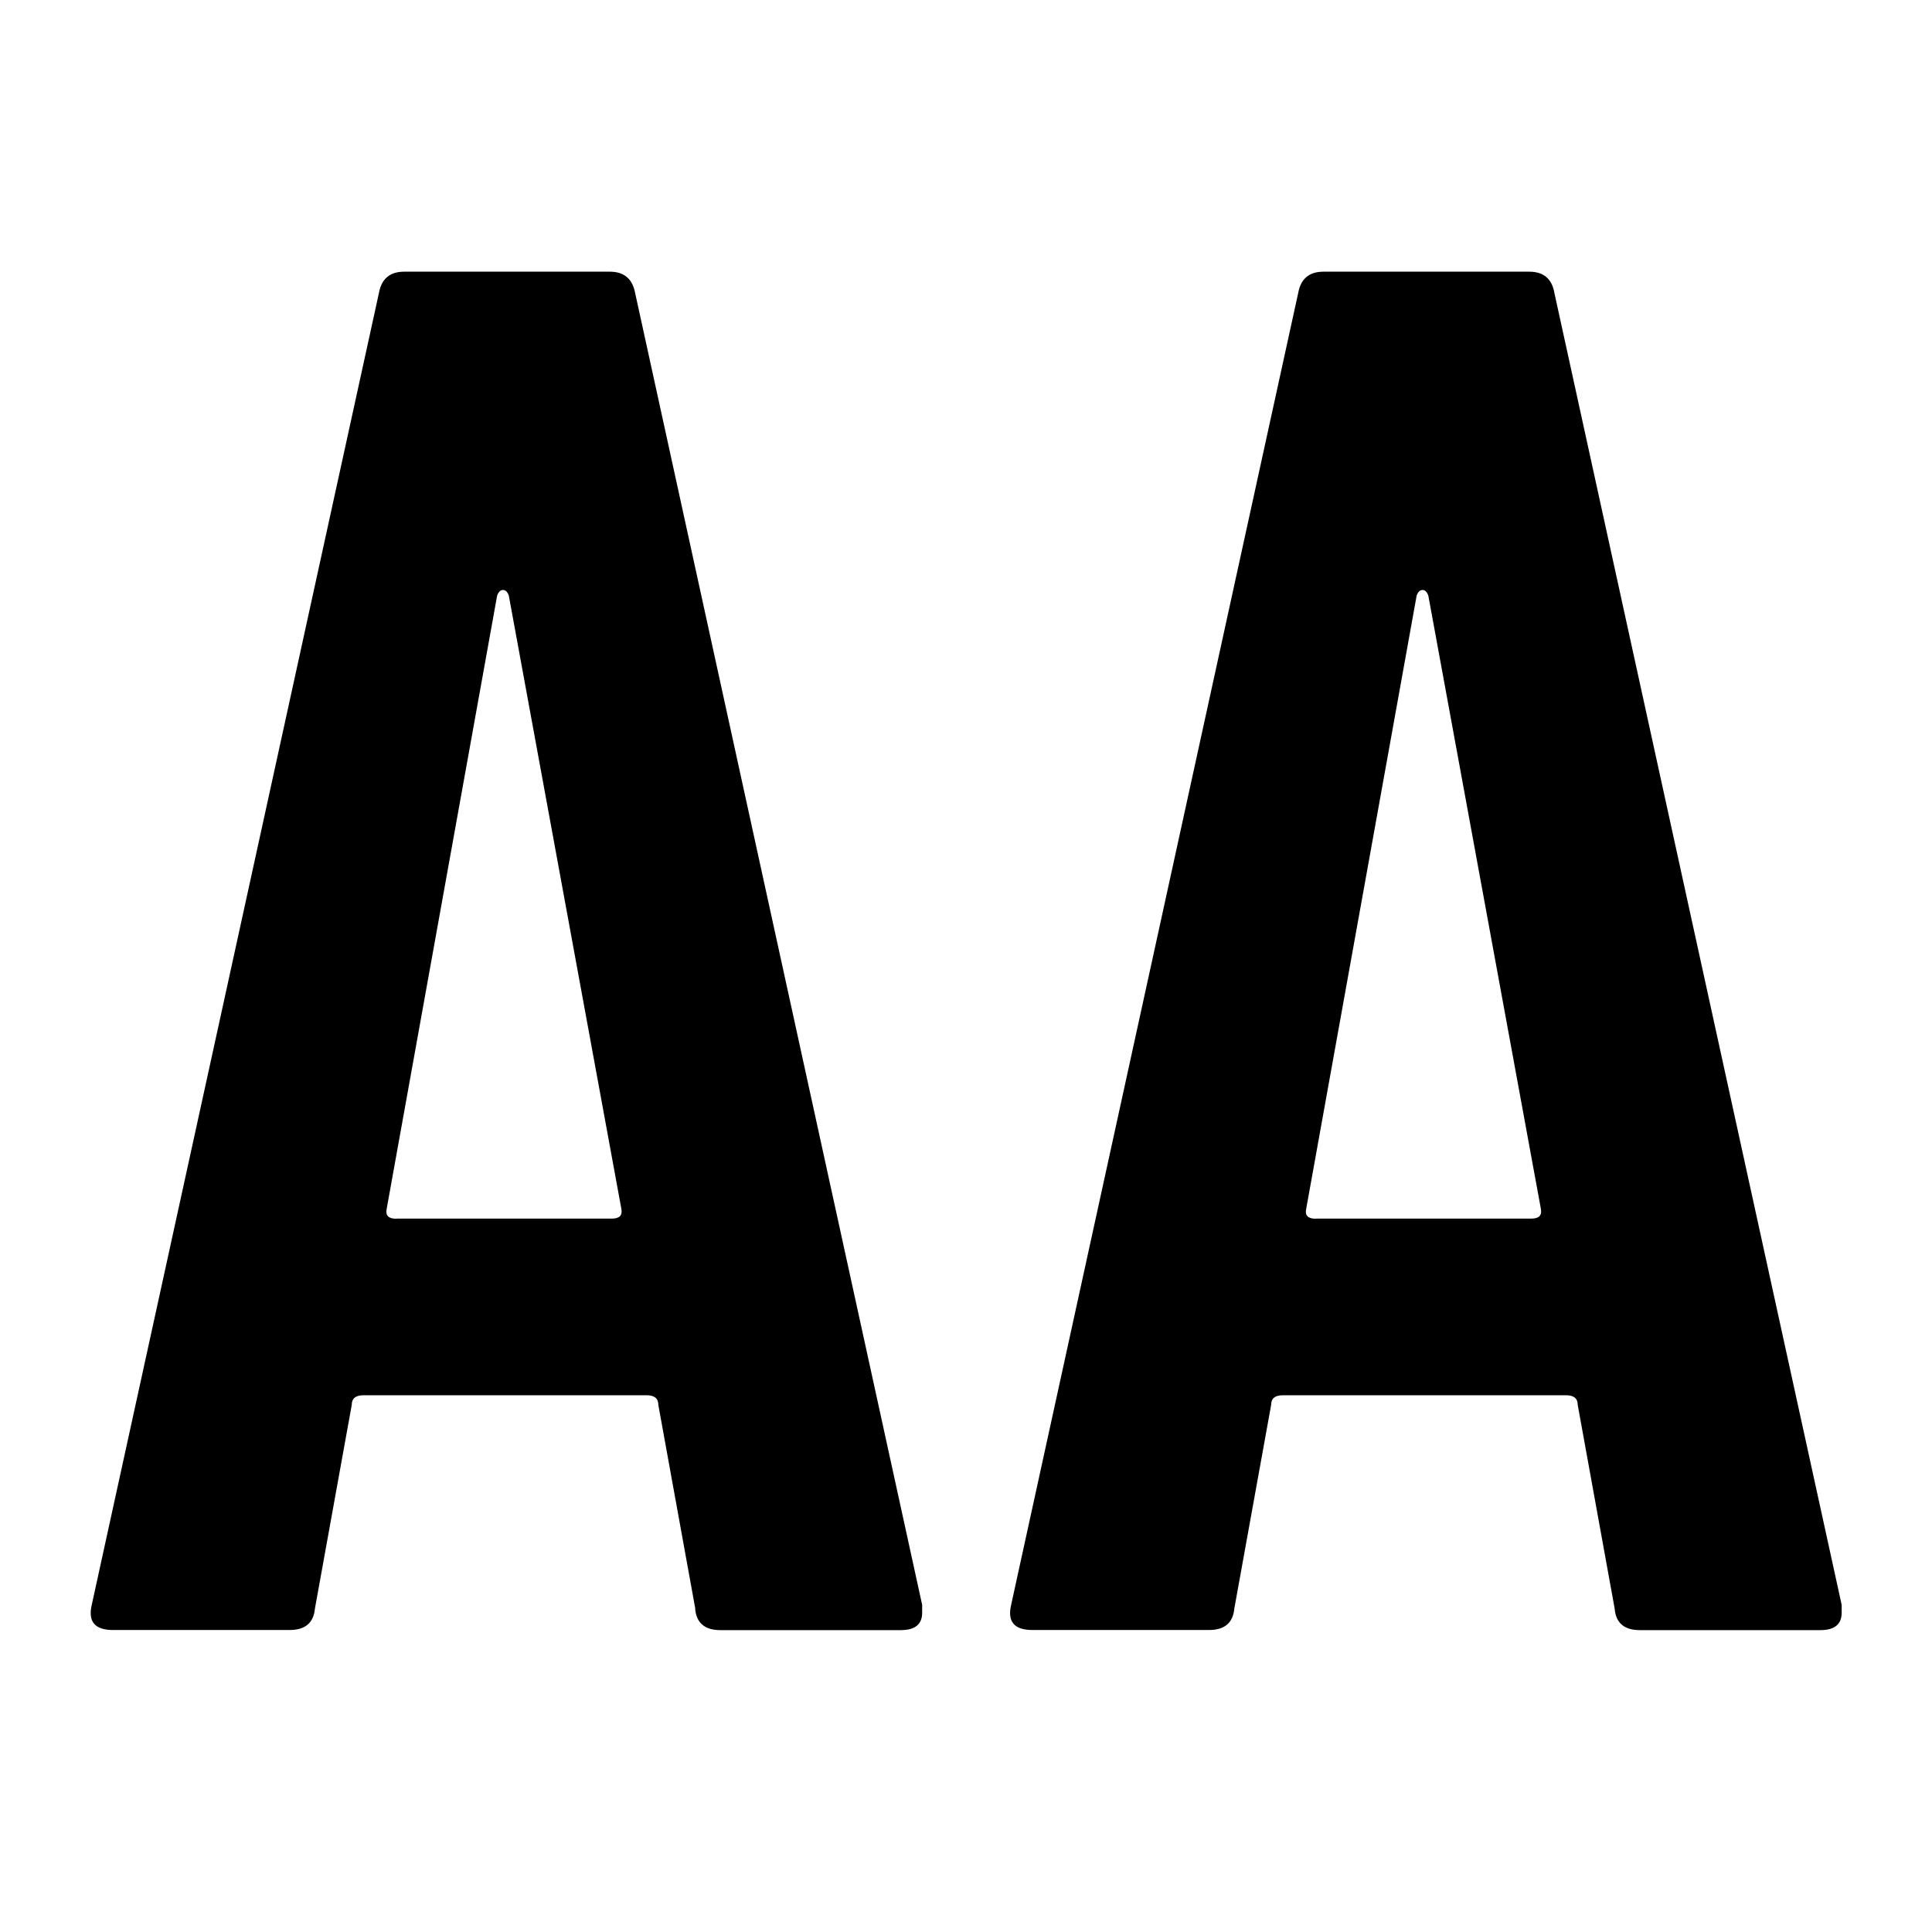 <svg width="16" height="16" fill="none" xmlns="http://www.w3.org/2000/svg"><path fill-rule="evenodd" clip-rule="evenodd" d="M5.757 13.323c.01.118.08.177.209.177H7.46c.118 0 .177-.048.177-.145v-.064L5.26 2.427c-.022-.118-.092-.177-.21-.177H3.347c-.118 0-.188.059-.209.177L.76 13.29c-.033.14.026.209.176.209h1.463c.128 0 .198-.059.209-.177l.305-1.687c0-.054.032-.08.097-.08h2.346c.064 0 .096.026.096.08l.306 1.687Zm-2.475-3.23c-.065 0-.091-.027-.08-.08l.915-5.08c.011-.031.027-.047.049-.047.021 0 .037.016.048.048l.932 5.078c.01.054-.016.08-.08.08H3.282Zm10.09 3.23c.01.118.08.177.209.177h1.494c.118 0 .177-.048.177-.145v-.064L12.873 2.427c-.02-.118-.09-.177-.208-.177H10.96c-.118 0-.188.059-.209.177L8.374 13.29c-.033.14.026.209.176.209h1.463c.128 0 .198-.059.209-.177l.305-1.687c0-.054.032-.08.097-.08h2.346c.064 0 .096.026.096.08l.306 1.687Zm-2.475-3.23c-.065 0-.091-.027-.08-.08l.915-5.08c.011-.031.027-.047.049-.047.021 0 .037.016.048.048l.932 5.078c.01.054-.016.08-.08.08h-1.784Z" fill="#000"/></svg>